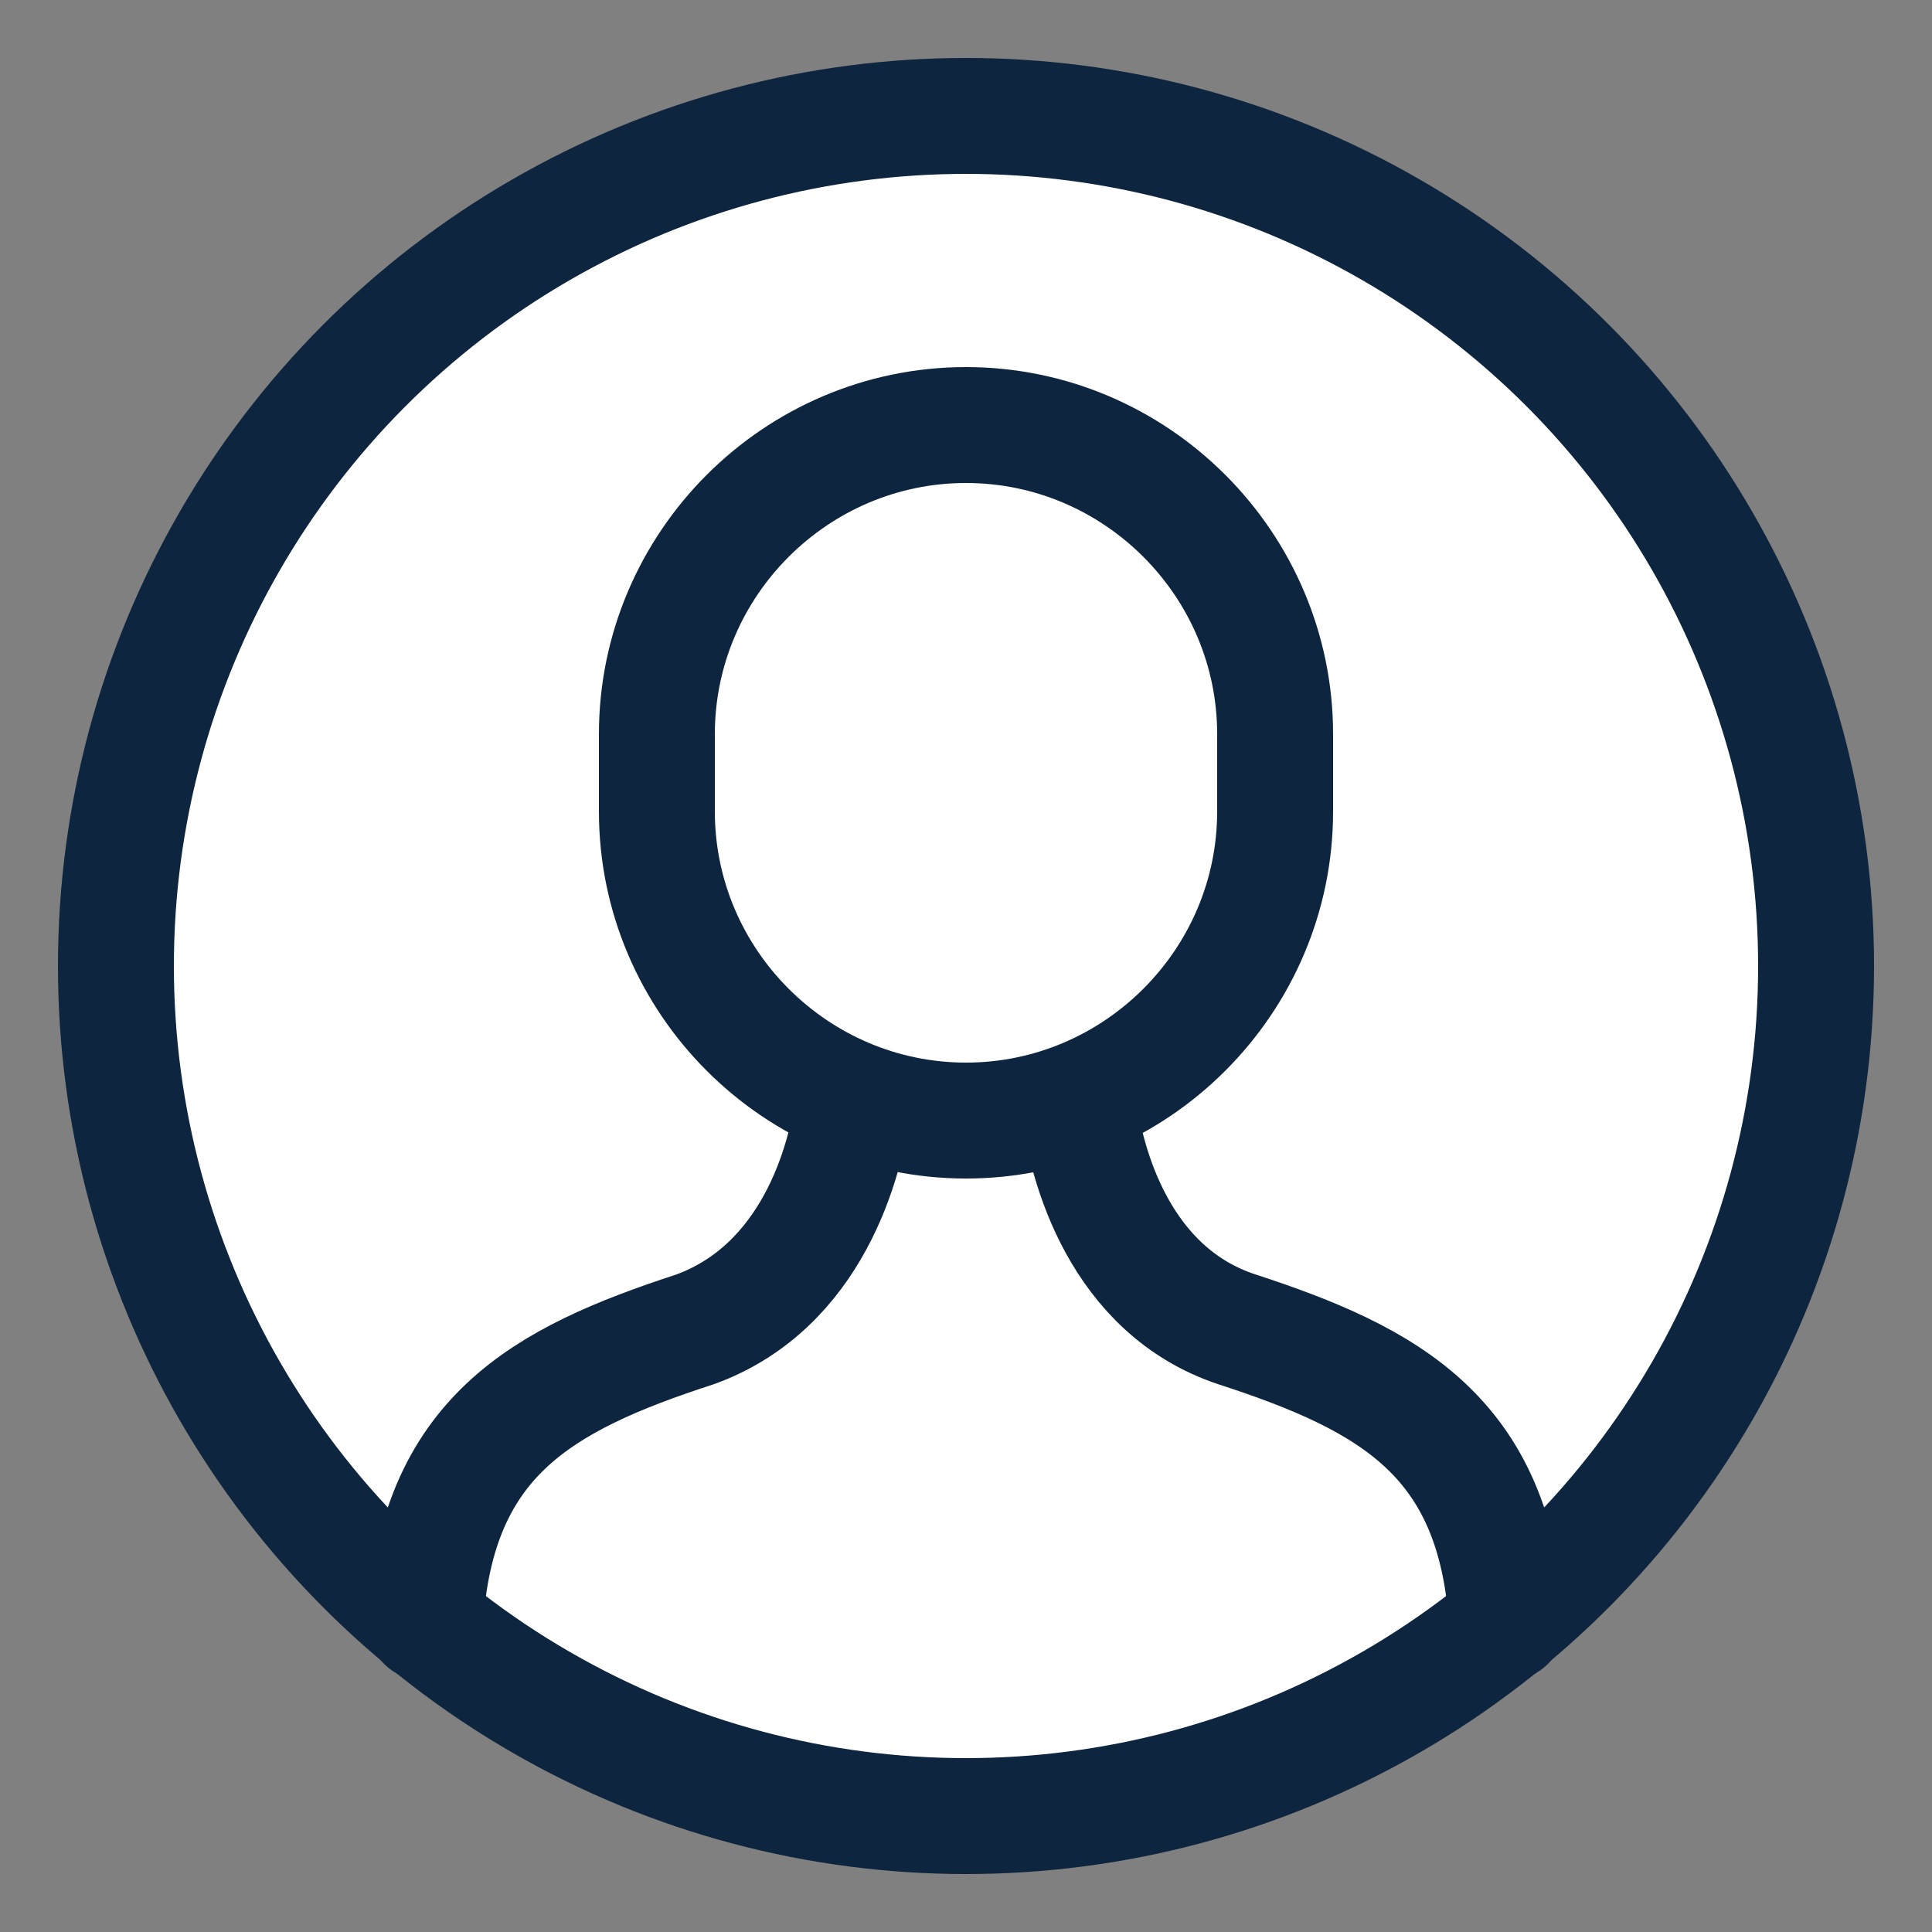 <svg xmlns="http://www.w3.org/2000/svg" viewBox="0 0 50 50" enable-background="new 0 0 50 50"><rect x="0" y="0" width="50" height="50" fill="#808080" stroke="none"/><style type="text/css">.st0{fill:#FFFFFF;stroke:#0D253E;stroke-width:3;stroke-linecap:round;stroke-linejoin:round;} .st1{fill:none;stroke:#0D253E;stroke-width:3;stroke-linecap:round;stroke-linejoin:round;}</style><g id="Group" transform="translate(1.5 1.5)"><circle id="Oval" class="st0" cx="23.5" cy="23.5" r="22"/><path id="Shape" class="st1" d="M37.5 40.5c-.3-4.8-3-6.3-7-7.6-3-1-3.9-4.2-4.1-5.9"/><path id="Shape_1_" class="st1" d="M20.6 26.9c-.2 1.7-1.1 4.9-4.1 6-4 1.3-6.7 2.8-7 7.6"/><path id="Shape_2_" class="st0" d="M15.5 19.5v-2c0-4.4 3.6-8 8-8s8 3.6 8 8v2c0 4.4-3.6 8-8 8s-8-3.6-8-8z"/></g></svg>